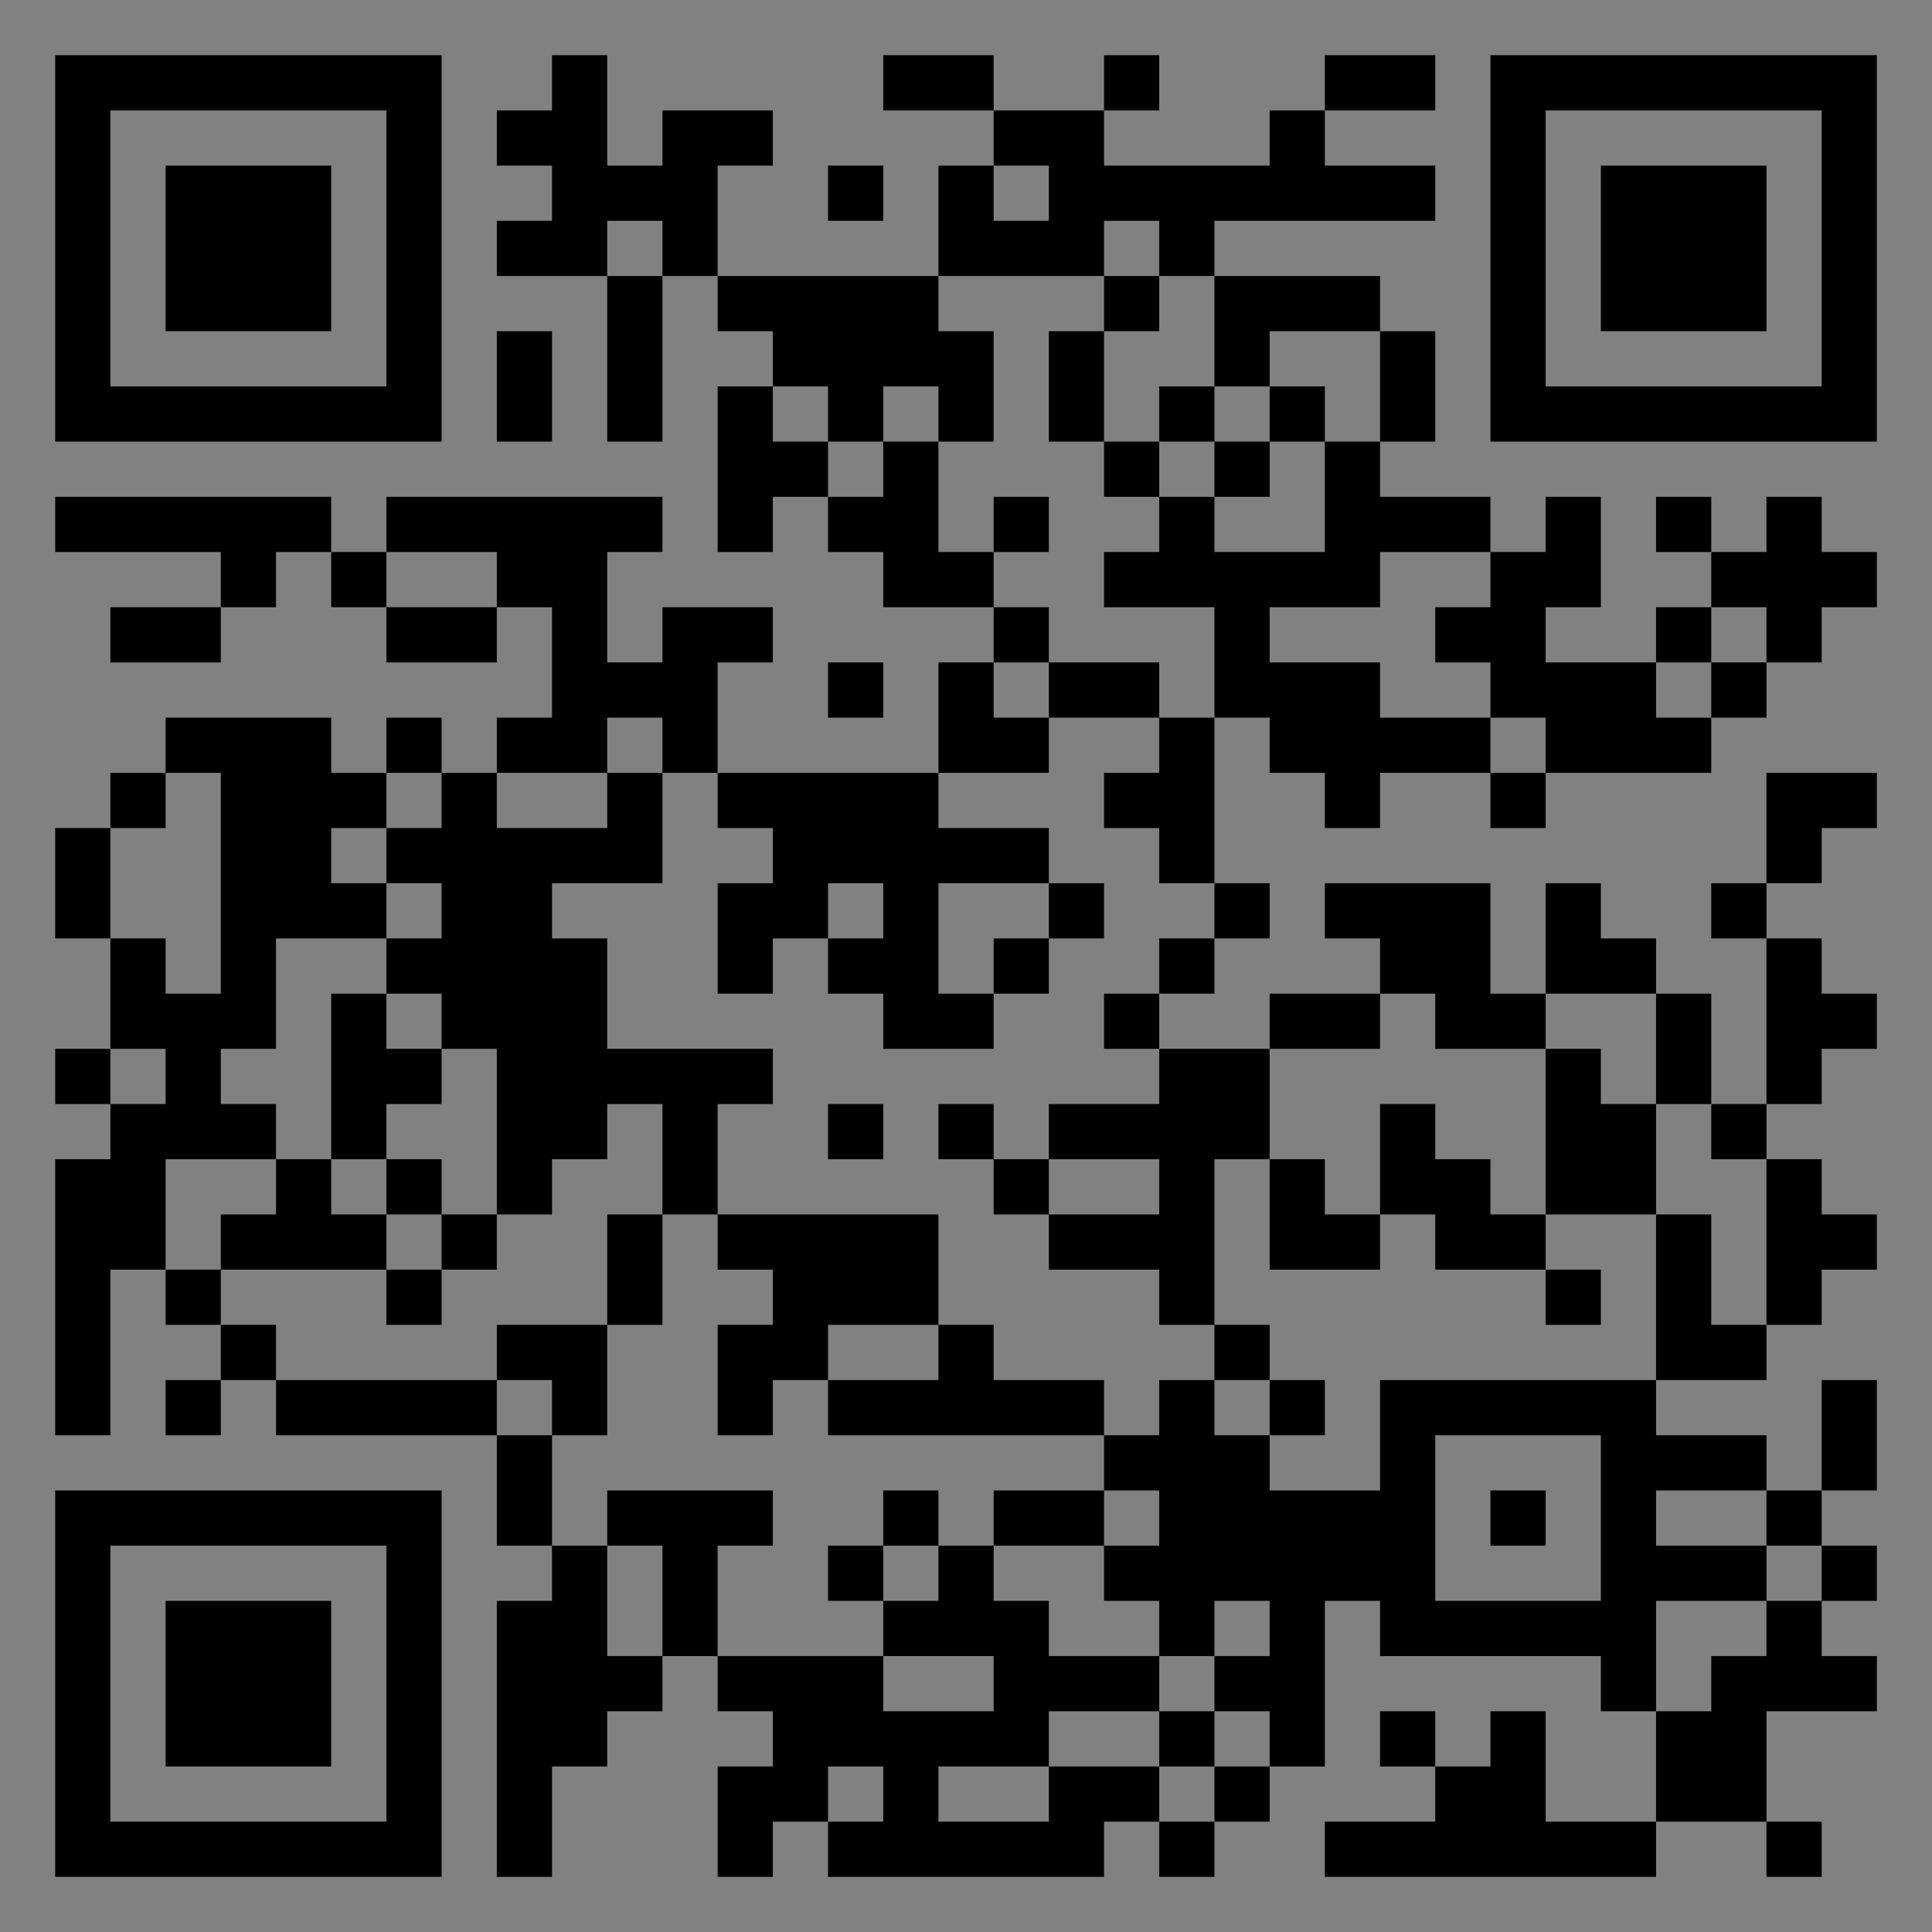 <?xml version="1.0" encoding="UTF-8"?>
<svg xmlns="http://www.w3.org/2000/svg" version="1.1" width="400" height="400" viewBox="0 0 400 400"><rect x="0" y="0" width="400" height="400" fill="#808080" stroke="none"/><rect x="0" y="0" width="400" height="400" fill="#ffffff" fill-opacity="0.01"/><g transform="scale(11.429)"><g transform="translate(1.000,1.000)"><path fill-rule="evenodd" d="M9 0L9 1L8 1L8 2L9 2L9 3L8 3L8 4L10 4L10 7L11 7L11 4L12 4L12 5L13 5L13 6L12 6L12 9L13 9L13 8L14 8L14 9L15 9L15 10L17 10L17 11L16 11L16 13L12 13L12 11L13 11L13 10L11 10L11 11L10 11L10 9L11 9L11 8L6 8L6 9L5 9L5 8L0 8L0 9L3 9L3 10L1 10L1 11L3 11L3 10L4 10L4 9L5 9L5 10L6 10L6 11L8 11L8 10L9 10L9 12L8 12L8 13L7 13L7 12L6 12L6 13L5 13L5 12L2 12L2 13L1 13L1 14L0 14L0 16L1 16L1 18L0 18L0 19L1 19L1 20L0 20L0 25L1 25L1 22L2 22L2 23L3 23L3 24L2 24L2 25L3 25L3 24L4 24L4 25L8 25L8 27L9 27L9 28L8 28L8 33L9 33L9 31L10 31L10 30L11 30L11 29L12 29L12 30L13 30L13 31L12 31L12 33L13 33L13 32L14 32L14 33L19 33L19 32L20 32L20 33L21 33L21 32L22 32L22 31L23 31L23 28L24 28L24 29L28 29L28 30L29 30L29 32L27 32L27 30L26 30L26 31L25 31L25 30L24 30L24 31L25 31L25 32L23 32L23 33L29 33L29 32L31 32L31 33L32 33L32 32L31 32L31 30L33 30L33 29L32 29L32 28L33 28L33 27L32 27L32 26L33 26L33 24L32 24L32 26L31 26L31 25L29 25L29 24L31 24L31 23L32 23L32 22L33 22L33 21L32 21L32 20L31 20L31 19L32 19L32 18L33 18L33 17L32 17L32 16L31 16L31 15L32 15L32 14L33 14L33 13L31 13L31 15L30 15L30 16L31 16L31 19L30 19L30 17L29 17L29 16L28 16L28 15L27 15L27 17L26 17L26 15L23 15L23 16L24 16L24 17L22 17L22 18L20 18L20 17L21 17L21 16L22 16L22 15L21 15L21 12L22 12L22 13L23 13L23 14L24 14L24 13L26 13L26 14L27 14L27 13L30 13L30 12L31 12L31 11L32 11L32 10L33 10L33 9L32 9L32 8L31 8L31 9L30 9L30 8L29 8L29 9L30 9L30 10L29 10L29 11L27 11L27 10L28 10L28 8L27 8L27 9L26 9L26 8L24 8L24 7L25 7L25 5L24 5L24 4L21 4L21 3L25 3L25 2L23 2L23 1L25 1L25 0L23 0L23 1L22 1L22 2L19 2L19 1L20 1L20 0L19 0L19 1L17 1L17 0L15 0L15 1L17 1L17 2L16 2L16 4L12 4L12 2L13 2L13 1L11 1L11 2L10 2L10 0ZM14 2L14 3L15 3L15 2ZM17 2L17 3L18 3L18 2ZM10 3L10 4L11 4L11 3ZM19 3L19 4L16 4L16 5L17 5L17 7L16 7L16 6L15 6L15 7L14 7L14 6L13 6L13 7L14 7L14 8L15 8L15 7L16 7L16 9L17 9L17 10L18 10L18 11L17 11L17 12L18 12L18 13L16 13L16 14L18 14L18 15L16 15L16 17L17 17L17 18L15 18L15 17L14 17L14 16L15 16L15 15L14 15L14 16L13 16L13 17L12 17L12 15L13 15L13 14L12 14L12 13L11 13L11 12L10 12L10 13L8 13L8 14L10 14L10 13L11 13L11 15L9 15L9 16L10 16L10 18L13 18L13 19L12 19L12 21L11 21L11 19L10 19L10 20L9 20L9 21L8 21L8 18L7 18L7 17L6 17L6 16L7 16L7 15L6 15L6 14L7 14L7 13L6 13L6 14L5 14L5 15L6 15L6 16L4 16L4 18L3 18L3 19L4 19L4 20L2 20L2 22L3 22L3 23L4 23L4 24L8 24L8 25L9 25L9 27L10 27L10 29L11 29L11 27L10 27L10 26L13 26L13 27L12 27L12 29L15 29L15 30L17 30L17 29L15 29L15 28L16 28L16 27L17 27L17 28L18 28L18 29L20 29L20 30L18 30L18 31L16 31L16 32L18 32L18 31L20 31L20 32L21 32L21 31L22 31L22 30L21 30L21 29L22 29L22 28L21 28L21 29L20 29L20 28L19 28L19 27L20 27L20 26L19 26L19 25L20 25L20 24L21 24L21 25L22 25L22 26L24 26L24 24L29 24L29 21L30 21L30 23L31 23L31 20L30 20L30 19L29 19L29 17L27 17L27 18L25 18L25 17L24 17L24 18L22 18L22 20L21 20L21 23L20 23L20 22L18 22L18 21L20 21L20 20L18 20L18 19L20 19L20 18L19 18L19 17L20 17L20 16L21 16L21 15L20 15L20 14L19 14L19 13L20 13L20 12L21 12L21 10L19 10L19 9L20 9L20 8L21 8L21 9L23 9L23 7L24 7L24 5L22 5L22 6L21 6L21 4L20 4L20 3ZM19 4L19 5L18 5L18 7L19 7L19 8L20 8L20 7L21 7L21 8L22 8L22 7L23 7L23 6L22 6L22 7L21 7L21 6L20 6L20 7L19 7L19 5L20 5L20 4ZM8 5L8 7L9 7L9 5ZM17 8L17 9L18 9L18 8ZM6 9L6 10L8 10L8 9ZM24 9L24 10L22 10L22 11L24 11L24 12L26 12L26 13L27 13L27 12L26 12L26 11L25 11L25 10L26 10L26 9ZM30 10L30 11L29 11L29 12L30 12L30 11L31 11L31 10ZM14 11L14 12L15 12L15 11ZM18 11L18 12L20 12L20 11ZM2 13L2 14L1 14L1 16L2 16L2 17L3 17L3 13ZM18 15L18 16L17 16L17 17L18 17L18 16L19 16L19 15ZM5 17L5 20L4 20L4 21L3 21L3 22L6 22L6 23L7 23L7 22L8 22L8 21L7 21L7 20L6 20L6 19L7 19L7 18L6 18L6 17ZM1 18L1 19L2 19L2 18ZM27 18L27 21L26 21L26 20L25 20L25 19L24 19L24 21L23 21L23 20L22 20L22 22L24 22L24 21L25 21L25 22L27 22L27 23L28 23L28 22L27 22L27 21L29 21L29 19L28 19L28 18ZM14 19L14 20L15 20L15 19ZM16 19L16 20L17 20L17 21L18 21L18 20L17 20L17 19ZM5 20L5 21L6 21L6 22L7 22L7 21L6 21L6 20ZM10 21L10 23L8 23L8 24L9 24L9 25L10 25L10 23L11 23L11 21ZM12 21L12 22L13 22L13 23L12 23L12 25L13 25L13 24L14 24L14 25L19 25L19 24L17 24L17 23L16 23L16 21ZM14 23L14 24L16 24L16 23ZM21 23L21 24L22 24L22 25L23 25L23 24L22 24L22 23ZM25 25L25 28L28 28L28 25ZM15 26L15 27L14 27L14 28L15 28L15 27L16 27L16 26ZM17 26L17 27L19 27L19 26ZM26 26L26 27L27 27L27 26ZM29 26L29 27L31 27L31 28L29 28L29 30L30 30L30 29L31 29L31 28L32 28L32 27L31 27L31 26ZM20 30L20 31L21 31L21 30ZM14 31L14 32L15 32L15 31ZM0 0L0 7L7 7L7 0ZM1 1L1 6L6 6L6 1ZM2 2L2 5L5 5L5 2ZM33 0L26 0L26 7L33 7ZM32 1L27 1L27 6L32 6ZM31 2L28 2L28 5L31 5ZM0 33L7 33L7 26L0 26ZM1 32L6 32L6 27L1 27ZM2 31L5 31L5 28L2 28Z" fill="#000000"/></g></g></svg>
